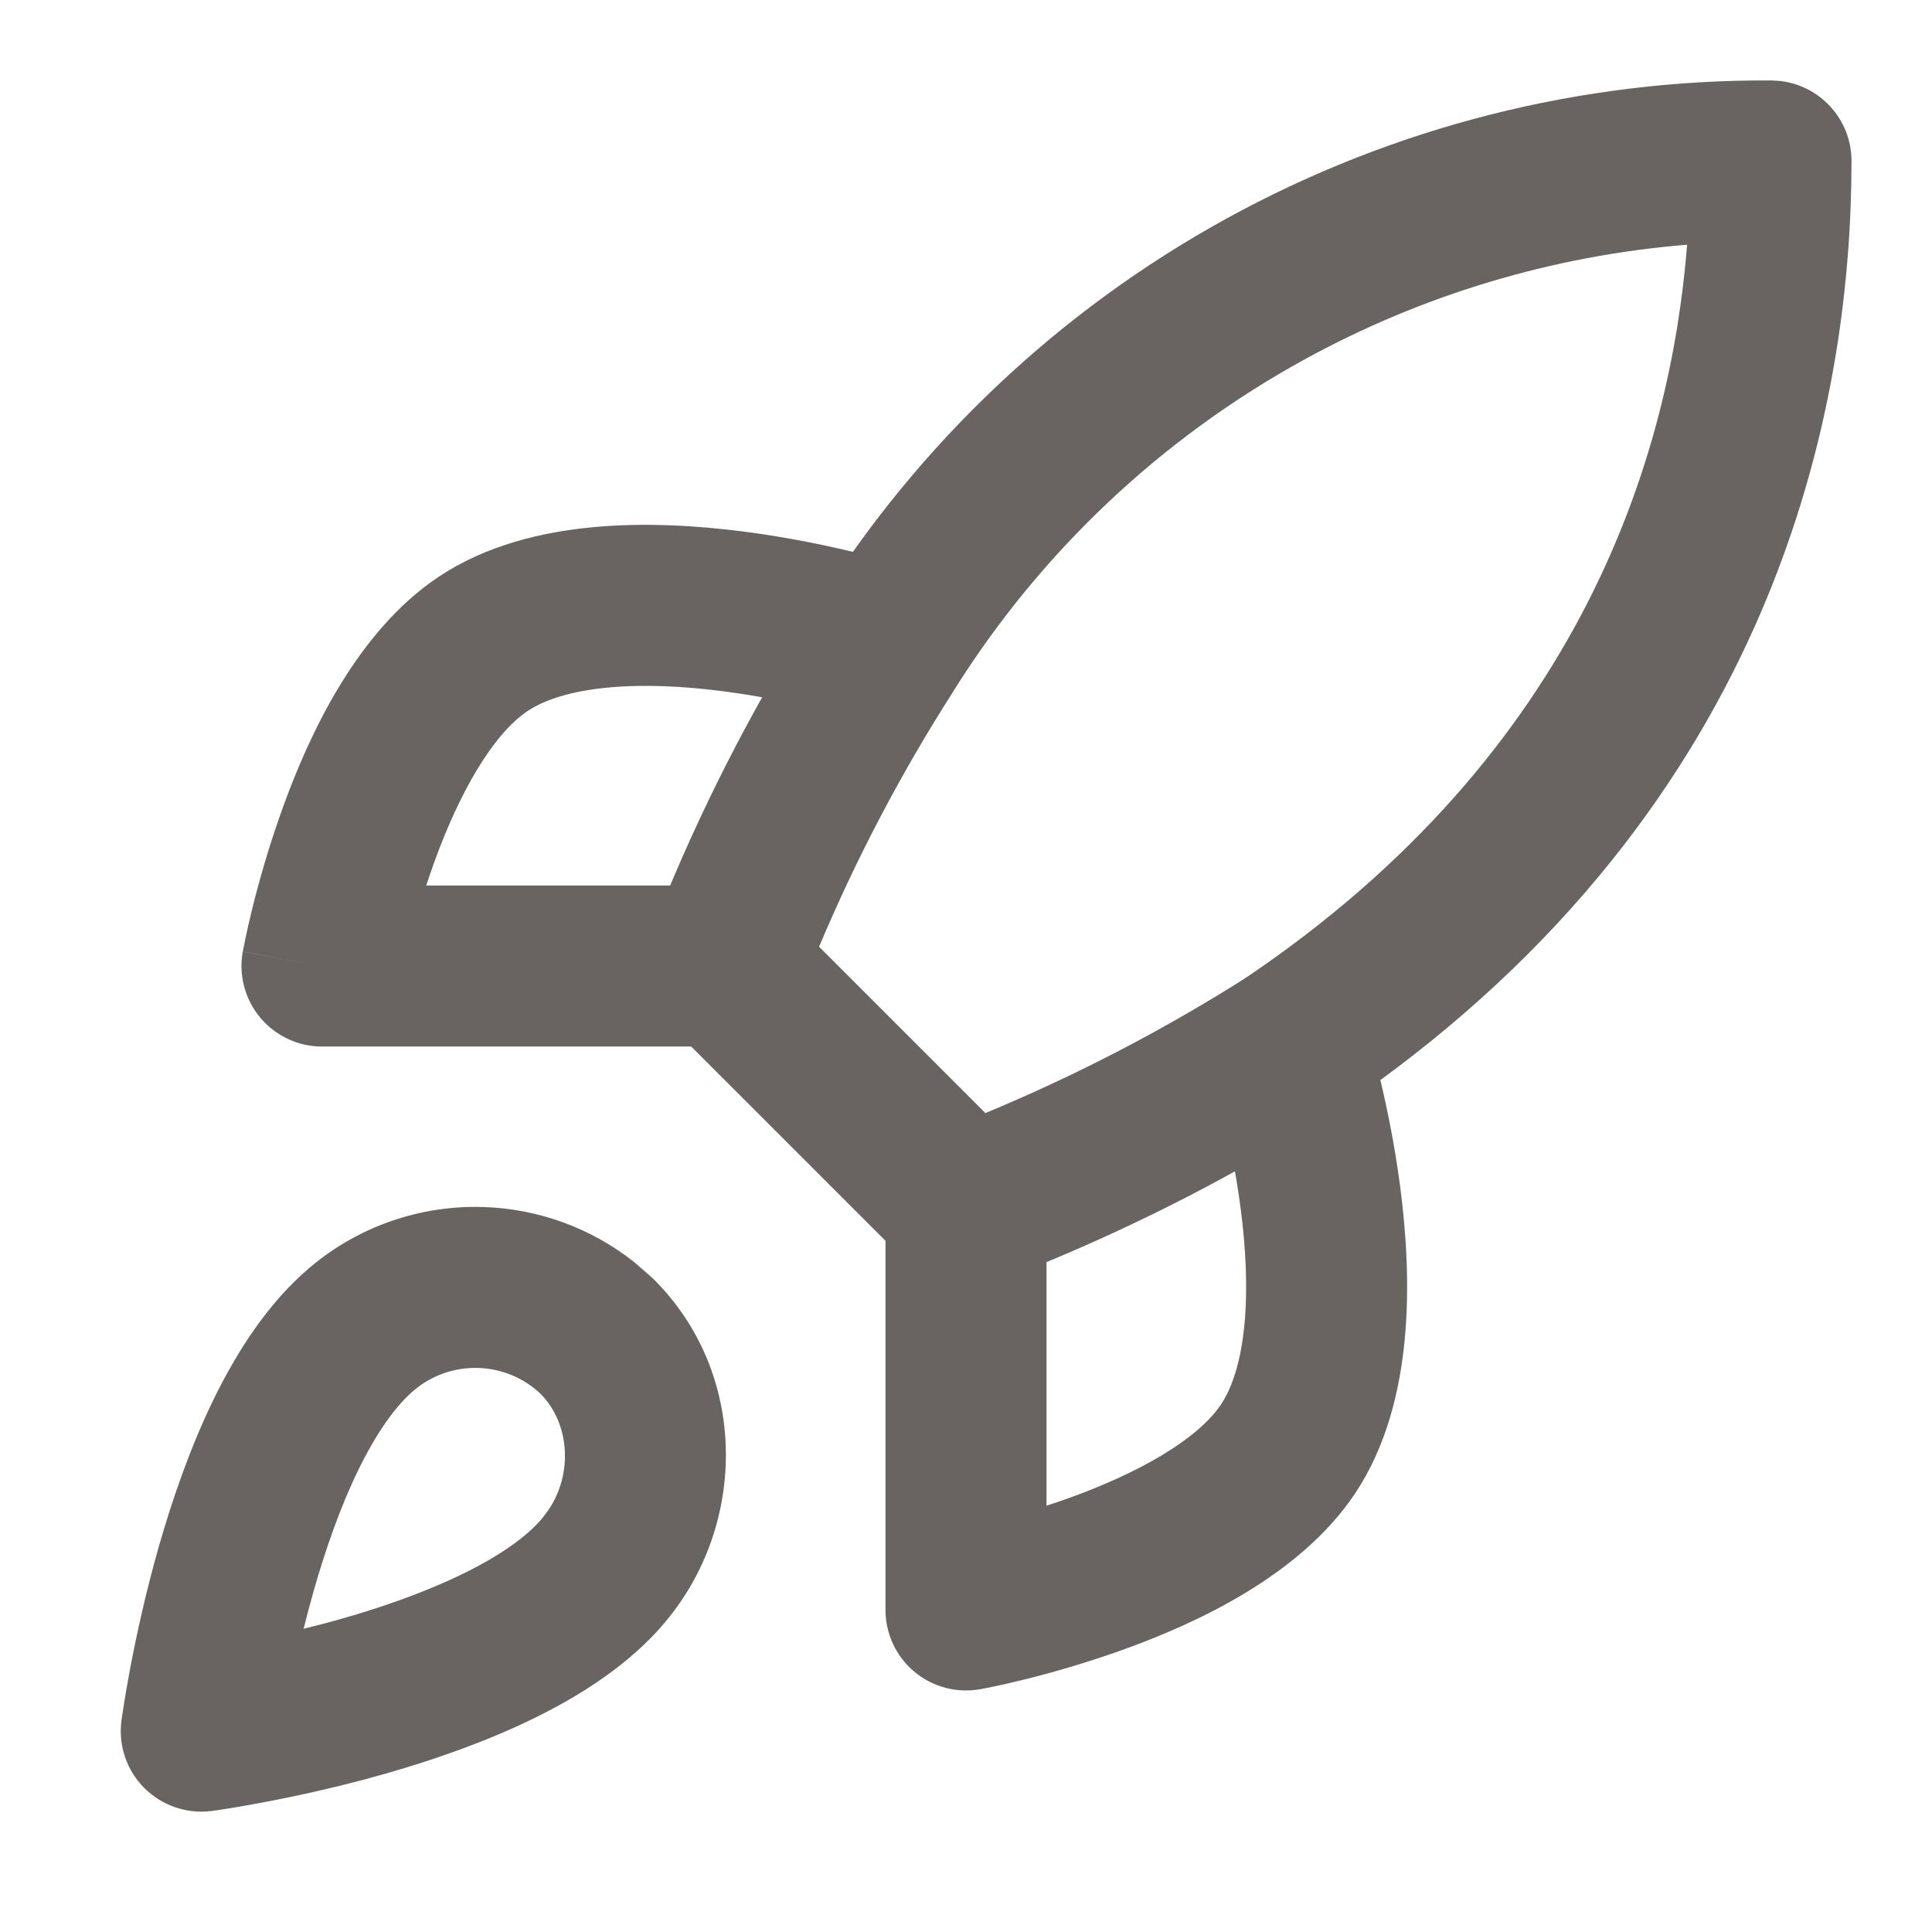 <svg width="48" height="48" viewBox="0 0 48 48" fill="none" xmlns="http://www.w3.org/2000/svg">
<path d="M12.006 29.988C13.377 30.03 14.693 30.513 15.76 31.359L16.201 31.744L16.225 31.767C18.601 34.113 18.569 37.876 16.529 40.295L16.531 40.296C15.646 41.351 14.425 42.124 13.252 42.697C12.056 43.281 10.765 43.726 9.605 44.058C8.44 44.392 7.364 44.623 6.582 44.771C6.189 44.846 5.866 44.901 5.639 44.937C5.526 44.955 5.436 44.969 5.373 44.978C5.341 44.983 5.315 44.985 5.297 44.988C5.288 44.989 5.281 44.991 5.275 44.992H5.266C4.648 45.074 4.027 44.864 3.586 44.423C3.146 43.983 2.935 43.363 3.018 42.746V42.742C3.018 42.74 3.019 42.737 3.019 42.734C3.02 42.729 3.02 42.721 3.021 42.712C3.024 42.695 3.029 42.67 3.033 42.638C3.042 42.575 3.056 42.484 3.074 42.371C3.11 42.144 3.164 41.822 3.238 41.429C3.387 40.647 3.618 39.572 3.951 38.406C4.283 37.246 4.728 35.954 5.312 34.757C5.886 33.584 6.659 32.364 7.713 31.478C8.911 30.469 10.44 29.94 12.006 29.988ZM11.883 33.986C11.302 33.968 10.734 34.164 10.289 34.539L10.287 34.541C9.841 34.915 9.364 35.576 8.906 36.513C8.459 37.428 8.092 38.48 7.799 39.505C7.705 39.835 7.62 40.157 7.543 40.466C7.852 40.39 8.176 40.307 8.506 40.212C9.531 39.919 10.581 39.55 11.496 39.103C12.434 38.645 13.094 38.17 13.469 37.724L13.473 37.718L13.611 37.537C14.255 36.607 14.149 35.344 13.42 34.619C13.002 34.228 12.455 34.004 11.883 33.986Z" fill="#696361"/>
<path d="M44.217 2.011C45.22 2.119 46 2.969 46 3.999C46 9.65 44.407 19.519 34.135 26.951L33.113 27.662C33.099 27.671 33.083 27.681 33.068 27.691C30.759 29.151 28.327 30.405 25.801 31.439L24.711 31.869C23.975 32.149 23.143 31.971 22.586 31.414L16.586 25.414C16.027 24.854 15.85 24.019 16.135 23.281L16.564 22.205C17.601 19.705 18.857 17.301 20.316 15.021C22.827 11.014 26.32 7.714 30.463 5.435C34.612 3.153 39.276 1.97 44.012 1.999L44.217 2.011ZM41.916 6.08C38.582 6.35 35.335 7.322 32.391 8.941C28.839 10.894 25.845 13.723 23.695 17.16L23.684 17.179C22.393 19.195 21.278 21.317 20.35 23.521L24.482 27.654C26.713 26.728 28.862 25.614 30.906 24.324C39.356 18.648 41.507 11.228 41.916 6.08Z" fill="#696361"/>
<path d="M14.744 13.097C16.03 12.977 17.336 13.06 18.471 13.206C19.613 13.353 20.636 13.573 21.371 13.755C21.74 13.846 22.042 13.928 22.254 13.989C22.36 14.02 22.446 14.045 22.506 14.063C22.535 14.072 22.559 14.079 22.576 14.085C22.585 14.088 22.592 14.089 22.598 14.091C22.6 14.091 22.602 14.092 22.604 14.093L22.607 14.095C22.608 14.095 22.608 14.095 22.143 15.552L22.607 14.095C23.659 14.431 24.24 15.556 23.904 16.608C23.568 17.66 22.443 18.241 21.391 17.905C21.389 17.905 21.387 17.904 21.385 17.903C21.376 17.901 21.362 17.896 21.342 17.89C21.301 17.877 21.237 17.857 21.152 17.833C20.982 17.784 20.729 17.715 20.414 17.638C19.781 17.481 18.911 17.296 17.959 17.173C16.999 17.049 16.008 16.998 15.115 17.081C14.205 17.166 13.54 17.378 13.109 17.665C12.241 18.248 11.418 19.685 10.793 21.409C10.72 21.61 10.653 21.809 10.59 22.001L18 22.001L18.205 22.011C19.213 22.113 20 22.966 20 24.001C20 25.036 19.213 25.887 18.205 25.989L18 26.001L8 26.001C7.407 26.001 6.845 25.737 6.465 25.282C6.085 24.827 5.926 24.227 6.031 23.644L8 24.001L6.033 23.642V23.632C6.034 23.627 6.036 23.62 6.037 23.612C6.04 23.596 6.046 23.575 6.051 23.548C6.061 23.494 6.076 23.418 6.096 23.323C6.136 23.134 6.195 22.866 6.275 22.542C6.436 21.896 6.685 21.007 7.033 20.046C7.682 18.257 8.859 15.695 10.889 14.337L10.891 14.335C12.081 13.542 13.476 13.214 14.744 13.097Z" fill="#696361"/>
<path d="M31.391 24.096C32.443 23.76 33.568 24.339 33.904 25.391L32 26L33.906 25.393V25.396C33.907 25.398 33.907 25.4 33.908 25.402C33.91 25.408 33.913 25.415 33.916 25.424C33.921 25.441 33.929 25.465 33.938 25.494C33.956 25.554 33.981 25.64 34.012 25.746C34.073 25.958 34.155 26.26 34.246 26.629C34.427 27.364 34.646 28.387 34.793 29.529C34.939 30.664 35.022 31.97 34.902 33.256C34.784 34.524 34.457 35.919 33.664 37.109L33.662 37.111C32.304 39.141 29.744 40.318 27.955 40.967C26.994 41.315 26.105 41.564 25.459 41.725C25.135 41.805 24.867 41.864 24.678 41.904C24.583 41.924 24.505 41.939 24.451 41.949C24.424 41.954 24.402 41.96 24.387 41.963C24.379 41.964 24.372 41.966 24.367 41.967H24.357C23.774 42.073 23.174 41.915 22.719 41.535C22.264 41.155 22 40.593 22 40L22 30C22 28.895 22.895 28 24 28C25.105 28 26 28.895 26 30L26 37.408C26.192 37.346 26.39 37.28 26.59 37.207C28.316 36.581 29.756 35.759 30.338 34.889C30.624 34.459 30.835 33.794 30.92 32.885C31.003 31.992 30.95 31.001 30.826 30.041C30.703 29.089 30.518 28.219 30.361 27.586C30.284 27.271 30.215 27.018 30.166 26.848C30.142 26.763 30.122 26.699 30.109 26.658C30.103 26.638 30.1 26.624 30.098 26.615L30.094 26.607V26.605C29.76 25.555 30.34 24.432 31.391 24.096Z" fill="#696361"/>
</svg>
